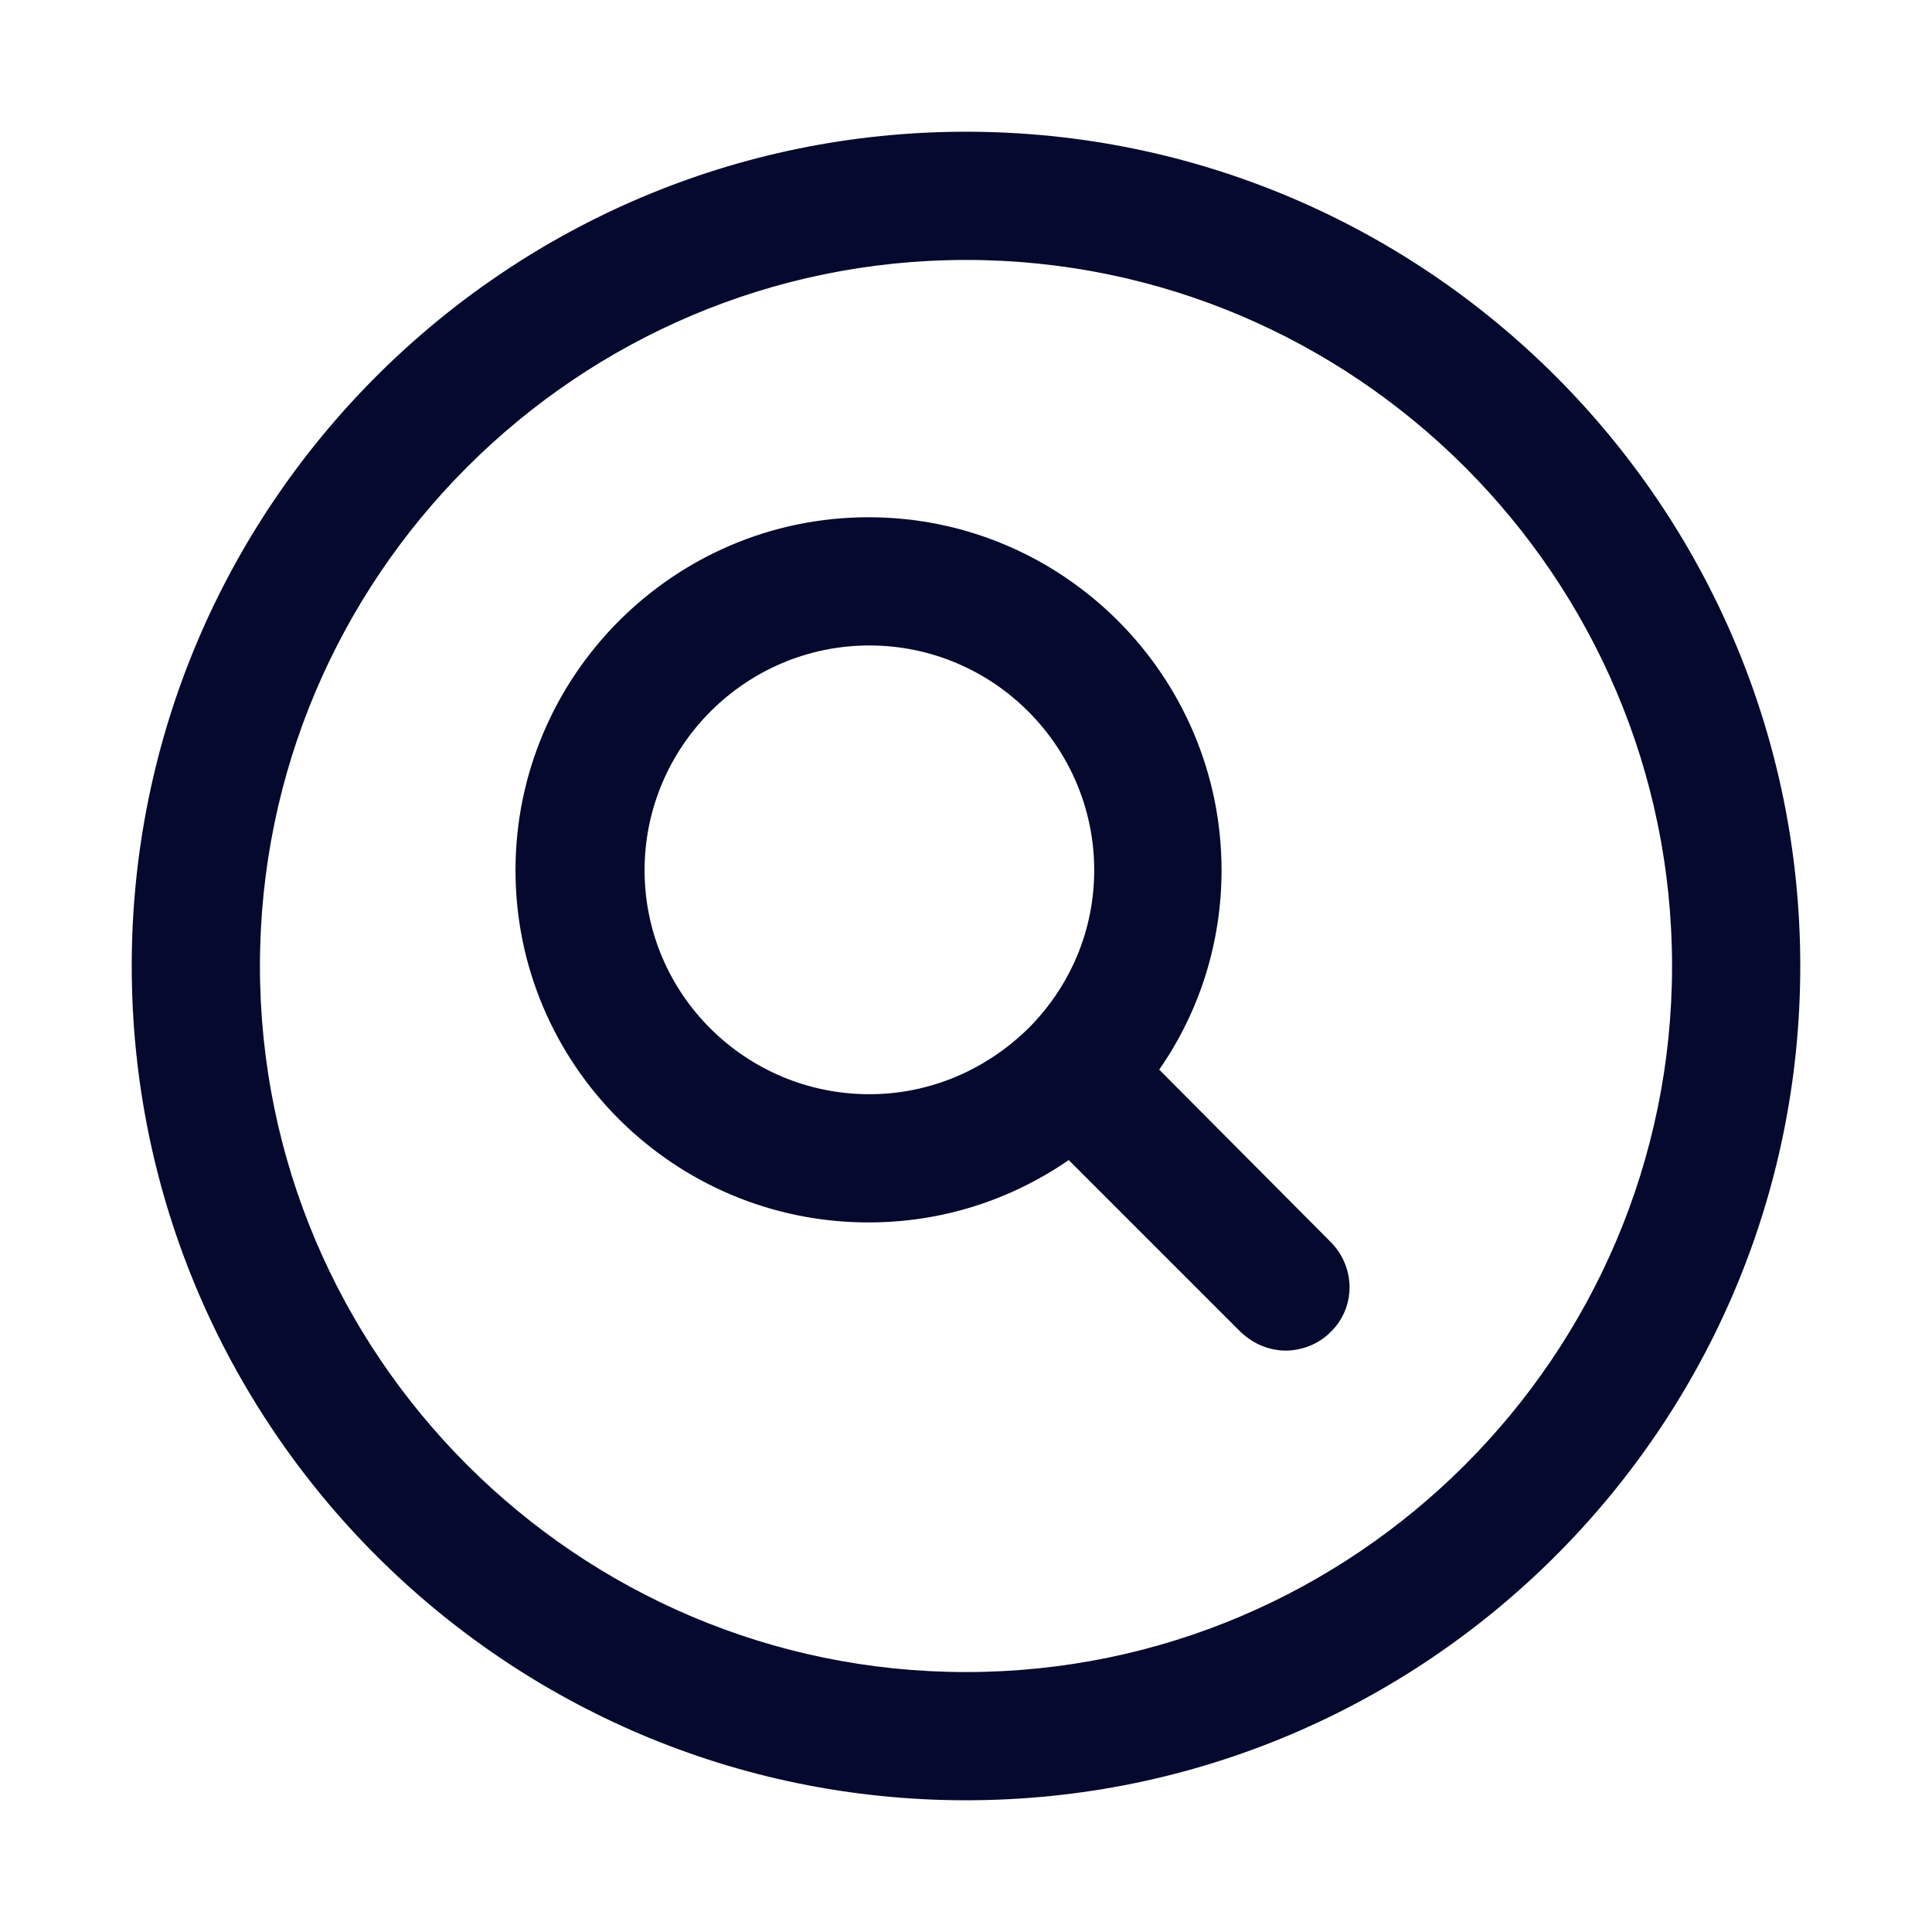 <?xml version="1.0" encoding="UTF-8"?><svg id="Layer_1" xmlns="http://www.w3.org/2000/svg" viewBox="0 0 22 22"><defs><style>.cls-1{fill:#05092e;}</style></defs><path class="cls-1" d="M11,20.5c-5.24,0-9.5-4.26-9.5-9.5S5.76,1.5,11,1.5s9.5,4.26,9.5,9.5-4.26,9.5-9.5,9.5Zm0-17.54C6.57,2.96,2.96,6.57,2.96,11s3.61,8.04,8.04,8.04,8.04-3.61,8.04-8.04S15.43,2.96,11,2.96Zm3.65,12.42c-.19,0-.37-.07-.52-.21l-1.96-1.96c-.67,.46-1.45,.71-2.28,.71-2.22,0-4.02-1.8-4.02-4.01s1.8-4.02,4.02-4.02,4.02,1.81,4.02,4.02c0,.82-.25,1.61-.71,2.27l1.95,1.96c.29,.29,.29,.75,0,1.03-.14,.14-.33,.21-.52,.21ZM9.9,7.35c-1.41,0-2.56,1.15-2.56,2.56s1.15,2.55,2.56,2.55c.68,0,1.32-.27,1.81-.75h0c.48-.48,.75-1.12,.75-1.8,0-1.41-1.15-2.56-2.56-2.56Z"/></svg>
